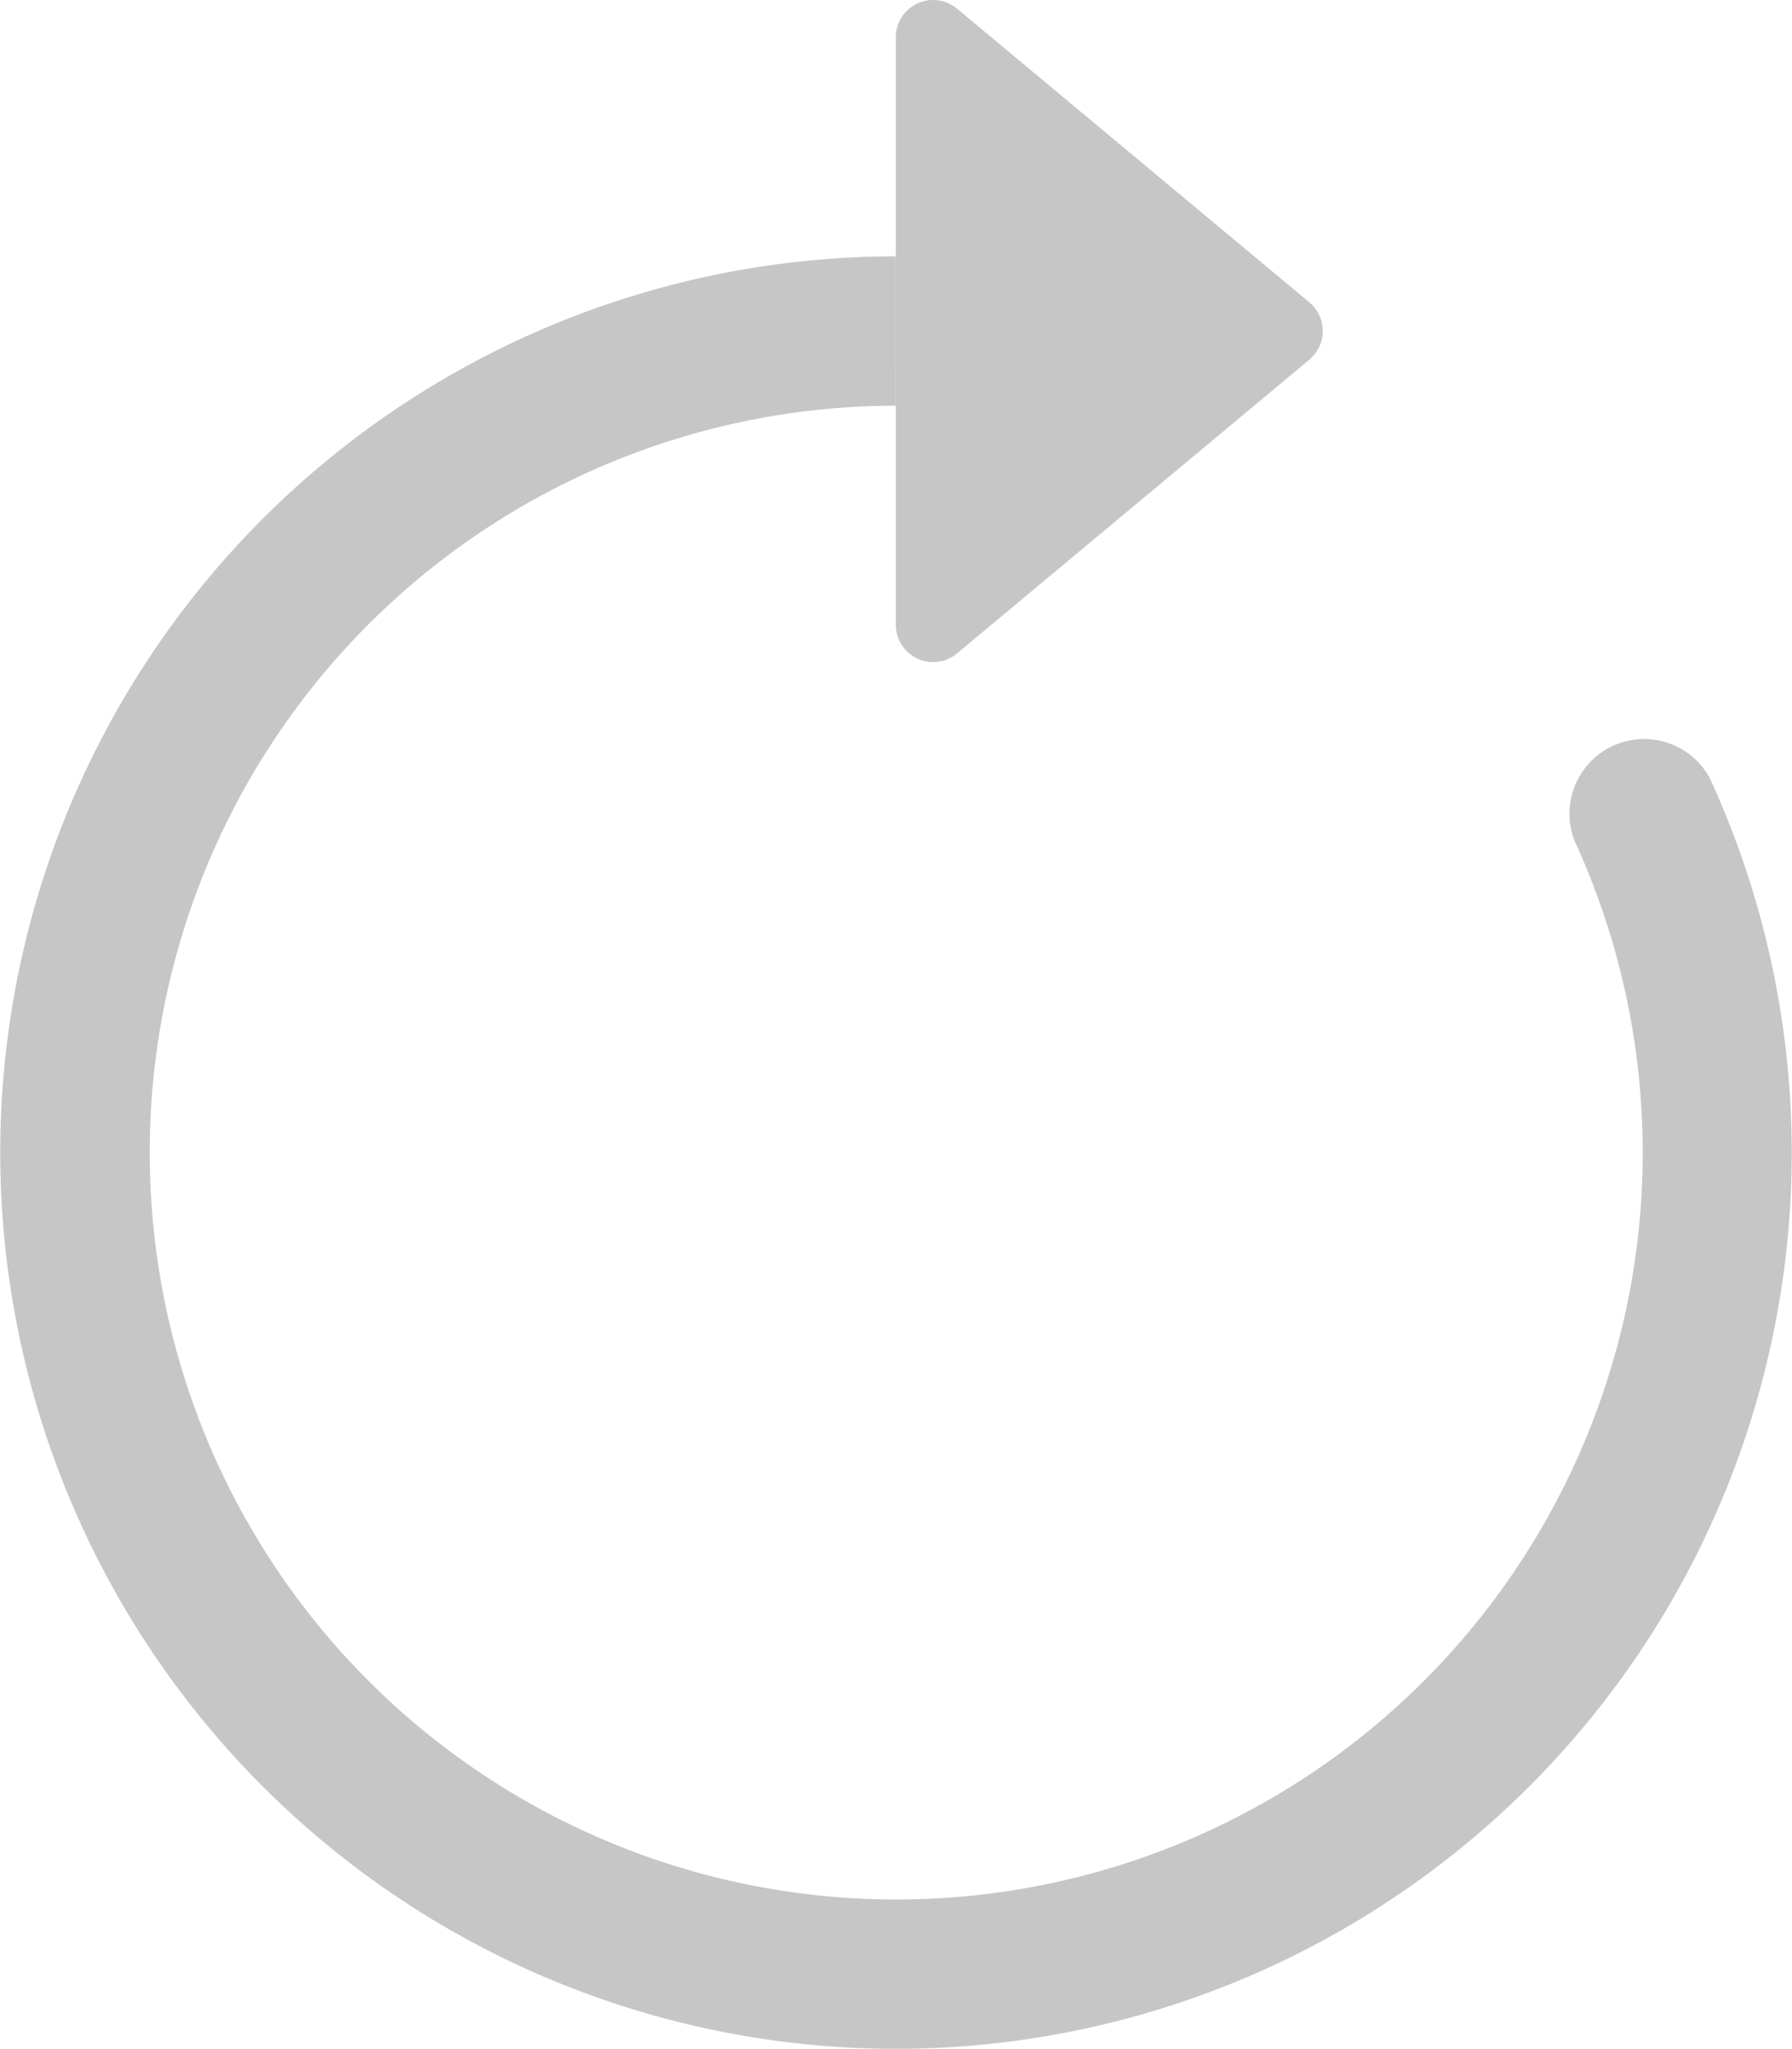 <svg xmlns="http://www.w3.org/2000/svg" width="31.829" height="36.375" viewBox="0 0 31.829 36.375">
  <g id="Gruppe_1372" data-name="Gruppe 1372" transform="translate(0 0)">
    <path id="Pfad_502" data-name="Pfad 502" d="M15.911,13.278A13.259,13.259,0,1,0,27.966,21,1.326,1.326,0,0,1,30.374,19.9a15.91,15.91,0,1,1-14.462-9.273Z" transform="translate(0 -6.076)" fill="#c6c6c6" fill-rule="evenodd"/>
    <path id="Pfad_503" data-name="Pfad 503" d="M37.16,11.089V.662A.663.663,0,0,1,38.247.153l6.258,5.214a.662.662,0,0,1,0,1.018L38.247,11.6a.663.663,0,0,1-1.087-.509" transform="translate(-21.249 0)" fill="#c6c6c6"/>
  </g>
</svg>
